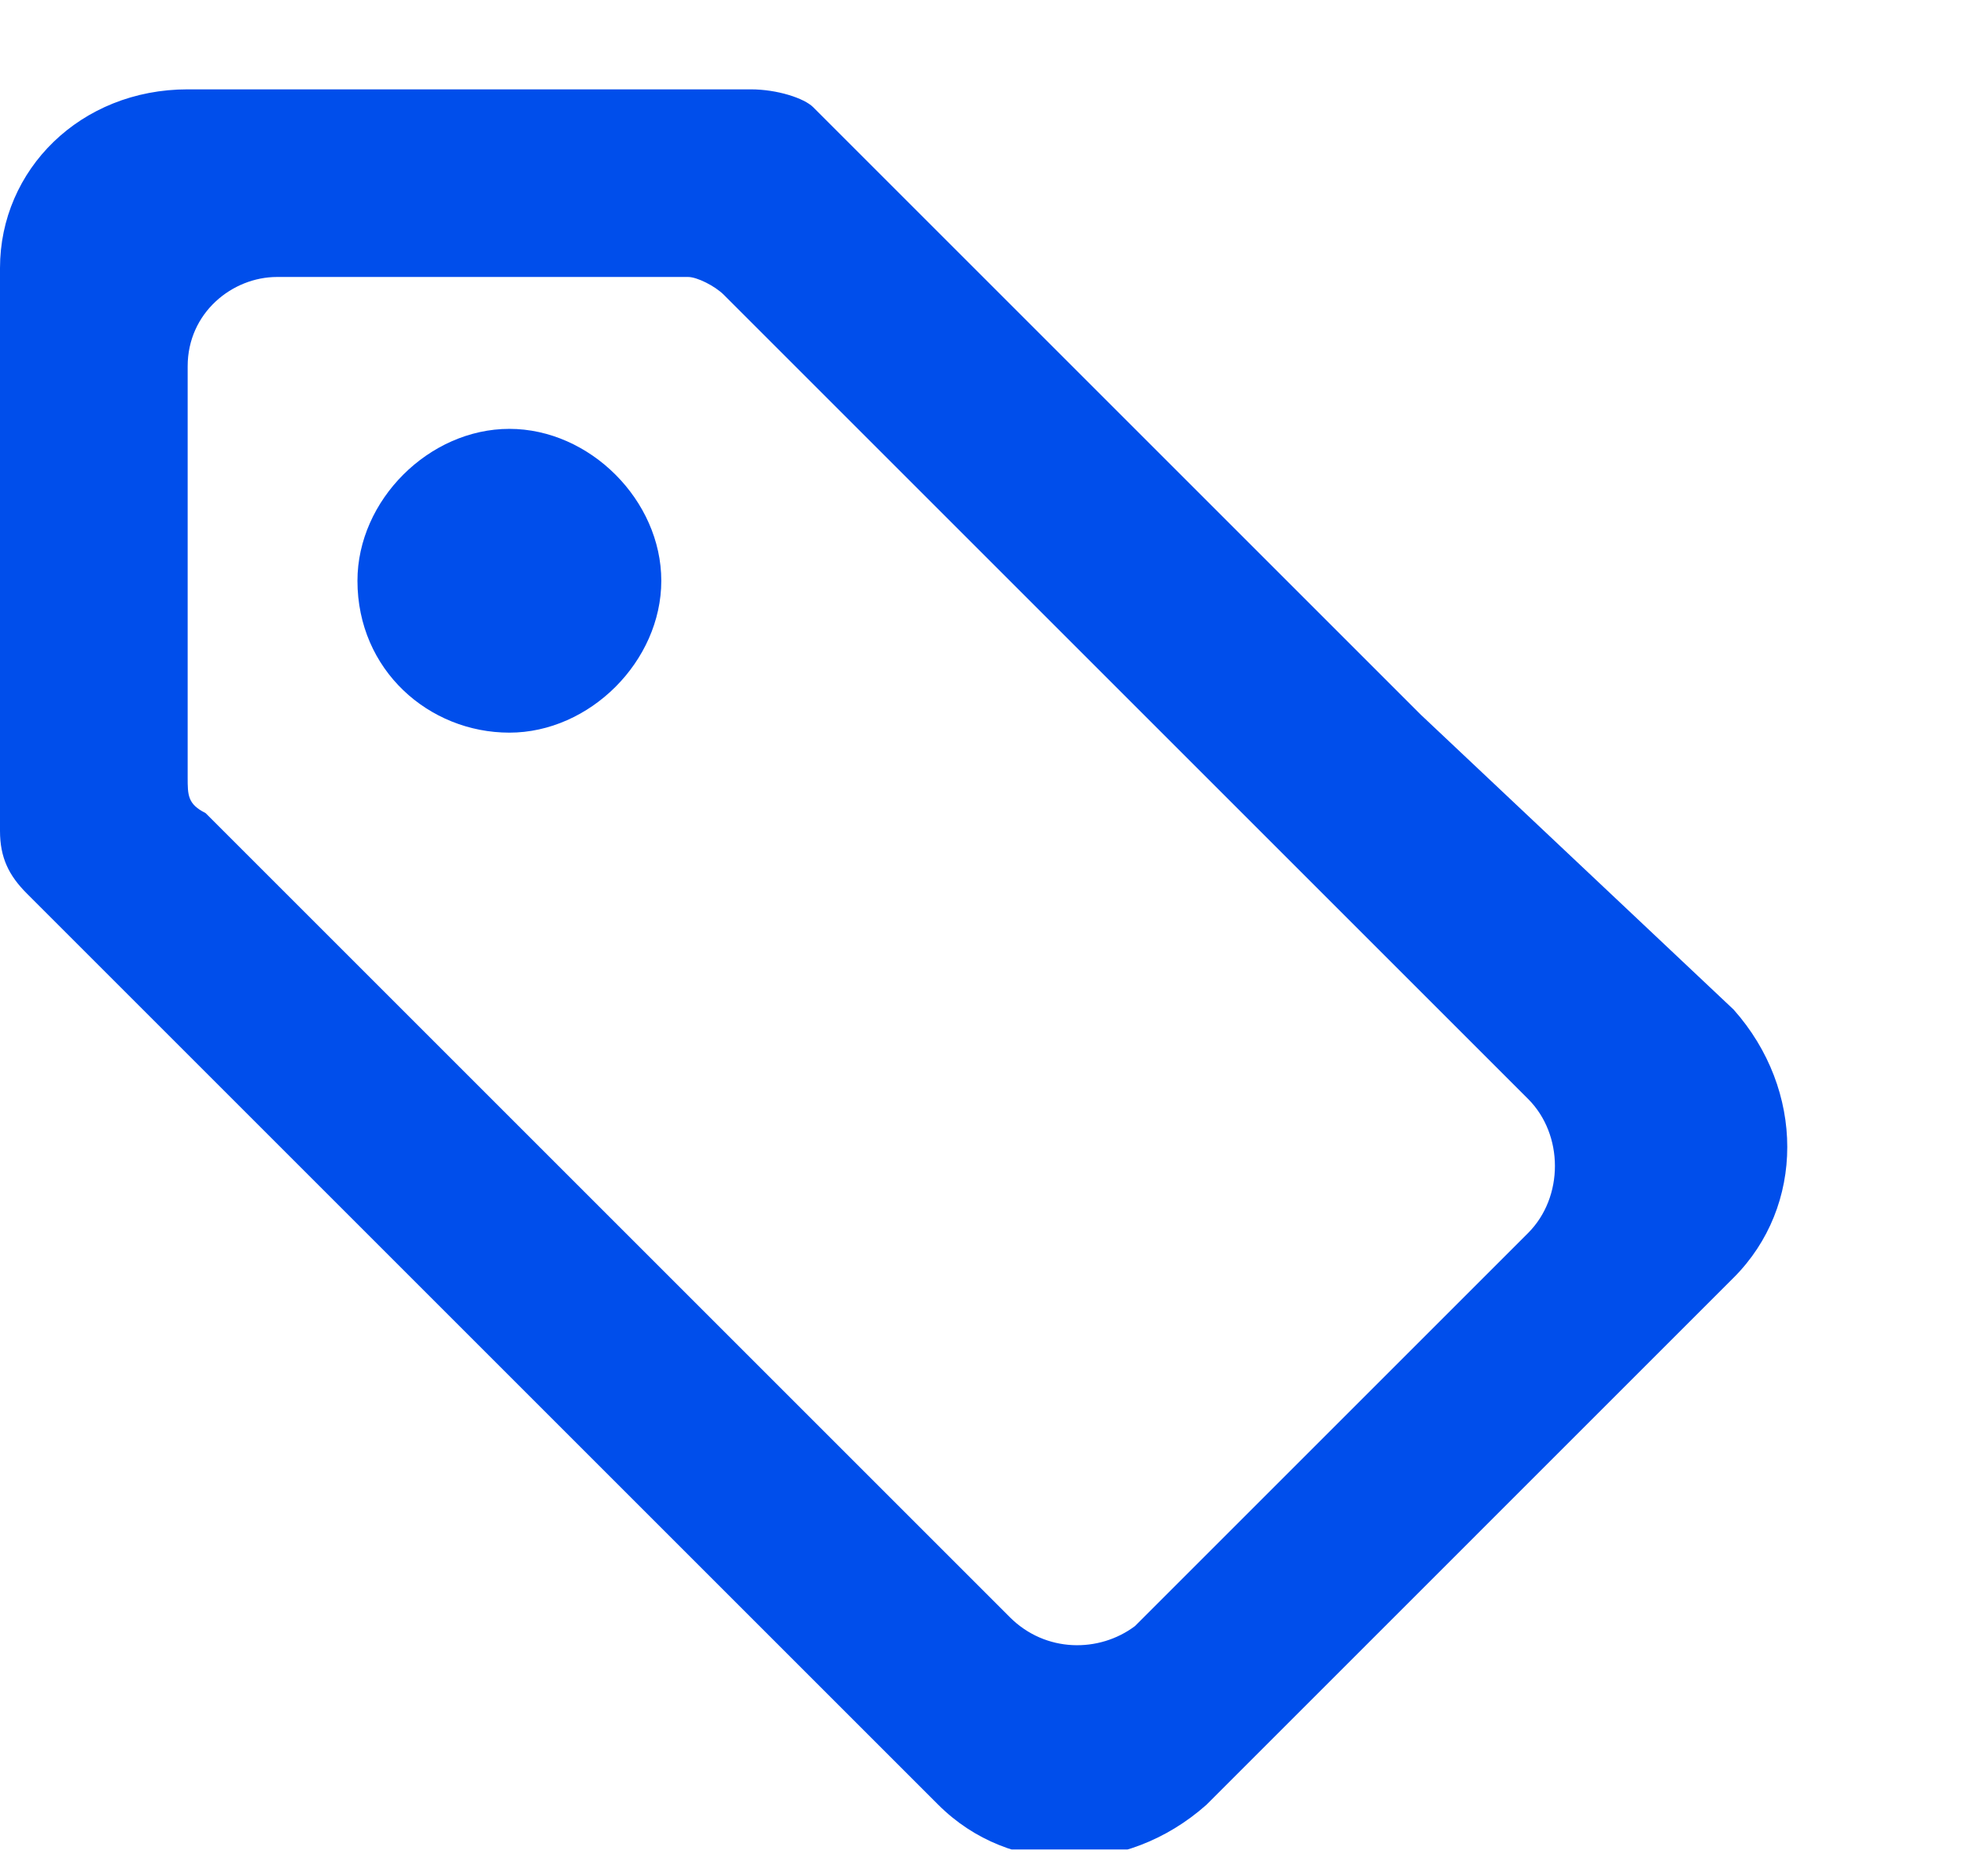 <?xml version="1.0" encoding="utf-8"?>
<!-- Generator: Adobe Illustrator 24.2.1, SVG Export Plug-In . SVG Version: 6.00 Build 0)  -->
<svg version="1.1" id="Capa_1" xmlns="http://www.w3.org/2000/svg" xmlns:xlink="http://www.w3.org/1999/xlink" x="0px" y="0px"
	 viewBox="0 0 22 21" style="enable-background:new 0 0 22 21;" xml:space="preserve">
<style type="text/css">
	.st0{clip-path:url(#SVGID_2_);}
	.st1{fill:#004EEB;}
</style>
<g>
	<defs>
		<rect id="SVGID_1_" width="21.3" height="20.7"/>
	</defs>
	<clipPath id="SVGID_2_">
		<use xlink:href="#SVGID_1_"  style="overflow:visible;"/>
	</clipPath>
	<g class="st0">
		<path class="st1" d="M15.9,8c-0.2-0.2-7-7-6.8-6.8C9,1.1,8.7,1,8.4,1C6.2,1,4.3,1,2.1,1C0.9,1,0,1.9,0,3c0,0.1,0,6.4,0,6.3
			C0,9.6,0.1,9.8,0.3,10c4.1,4.1,1.1,1.1,10.2,10.2c0.8,0.8,2.1,0.8,3,0c0.2-0.2,6-6,5.9-5.9c0.8-0.8,0.8-2.1,0-3L15.9,8z
			 M11.3,18.1l-9-9C2.1,9,2.1,8.9,2.1,8.7V4.1c0-0.6,0.5-1,1-1h4.6c0.1,0,0.3,0.1,0.4,0.2l9,9c0.4,0.4,0.4,1.1,0,1.5l-4.4,4.4
			C12.3,18.5,11.7,18.5,11.3,18.1z M7.4,6.5c0,0.9-0.8,1.7-1.7,1.7S4,7.5,4,6.5c0-0.9,0.8-1.7,1.7-1.7S7.4,5.6,7.4,6.5z"/>
	</g>
</g>
</svg>
